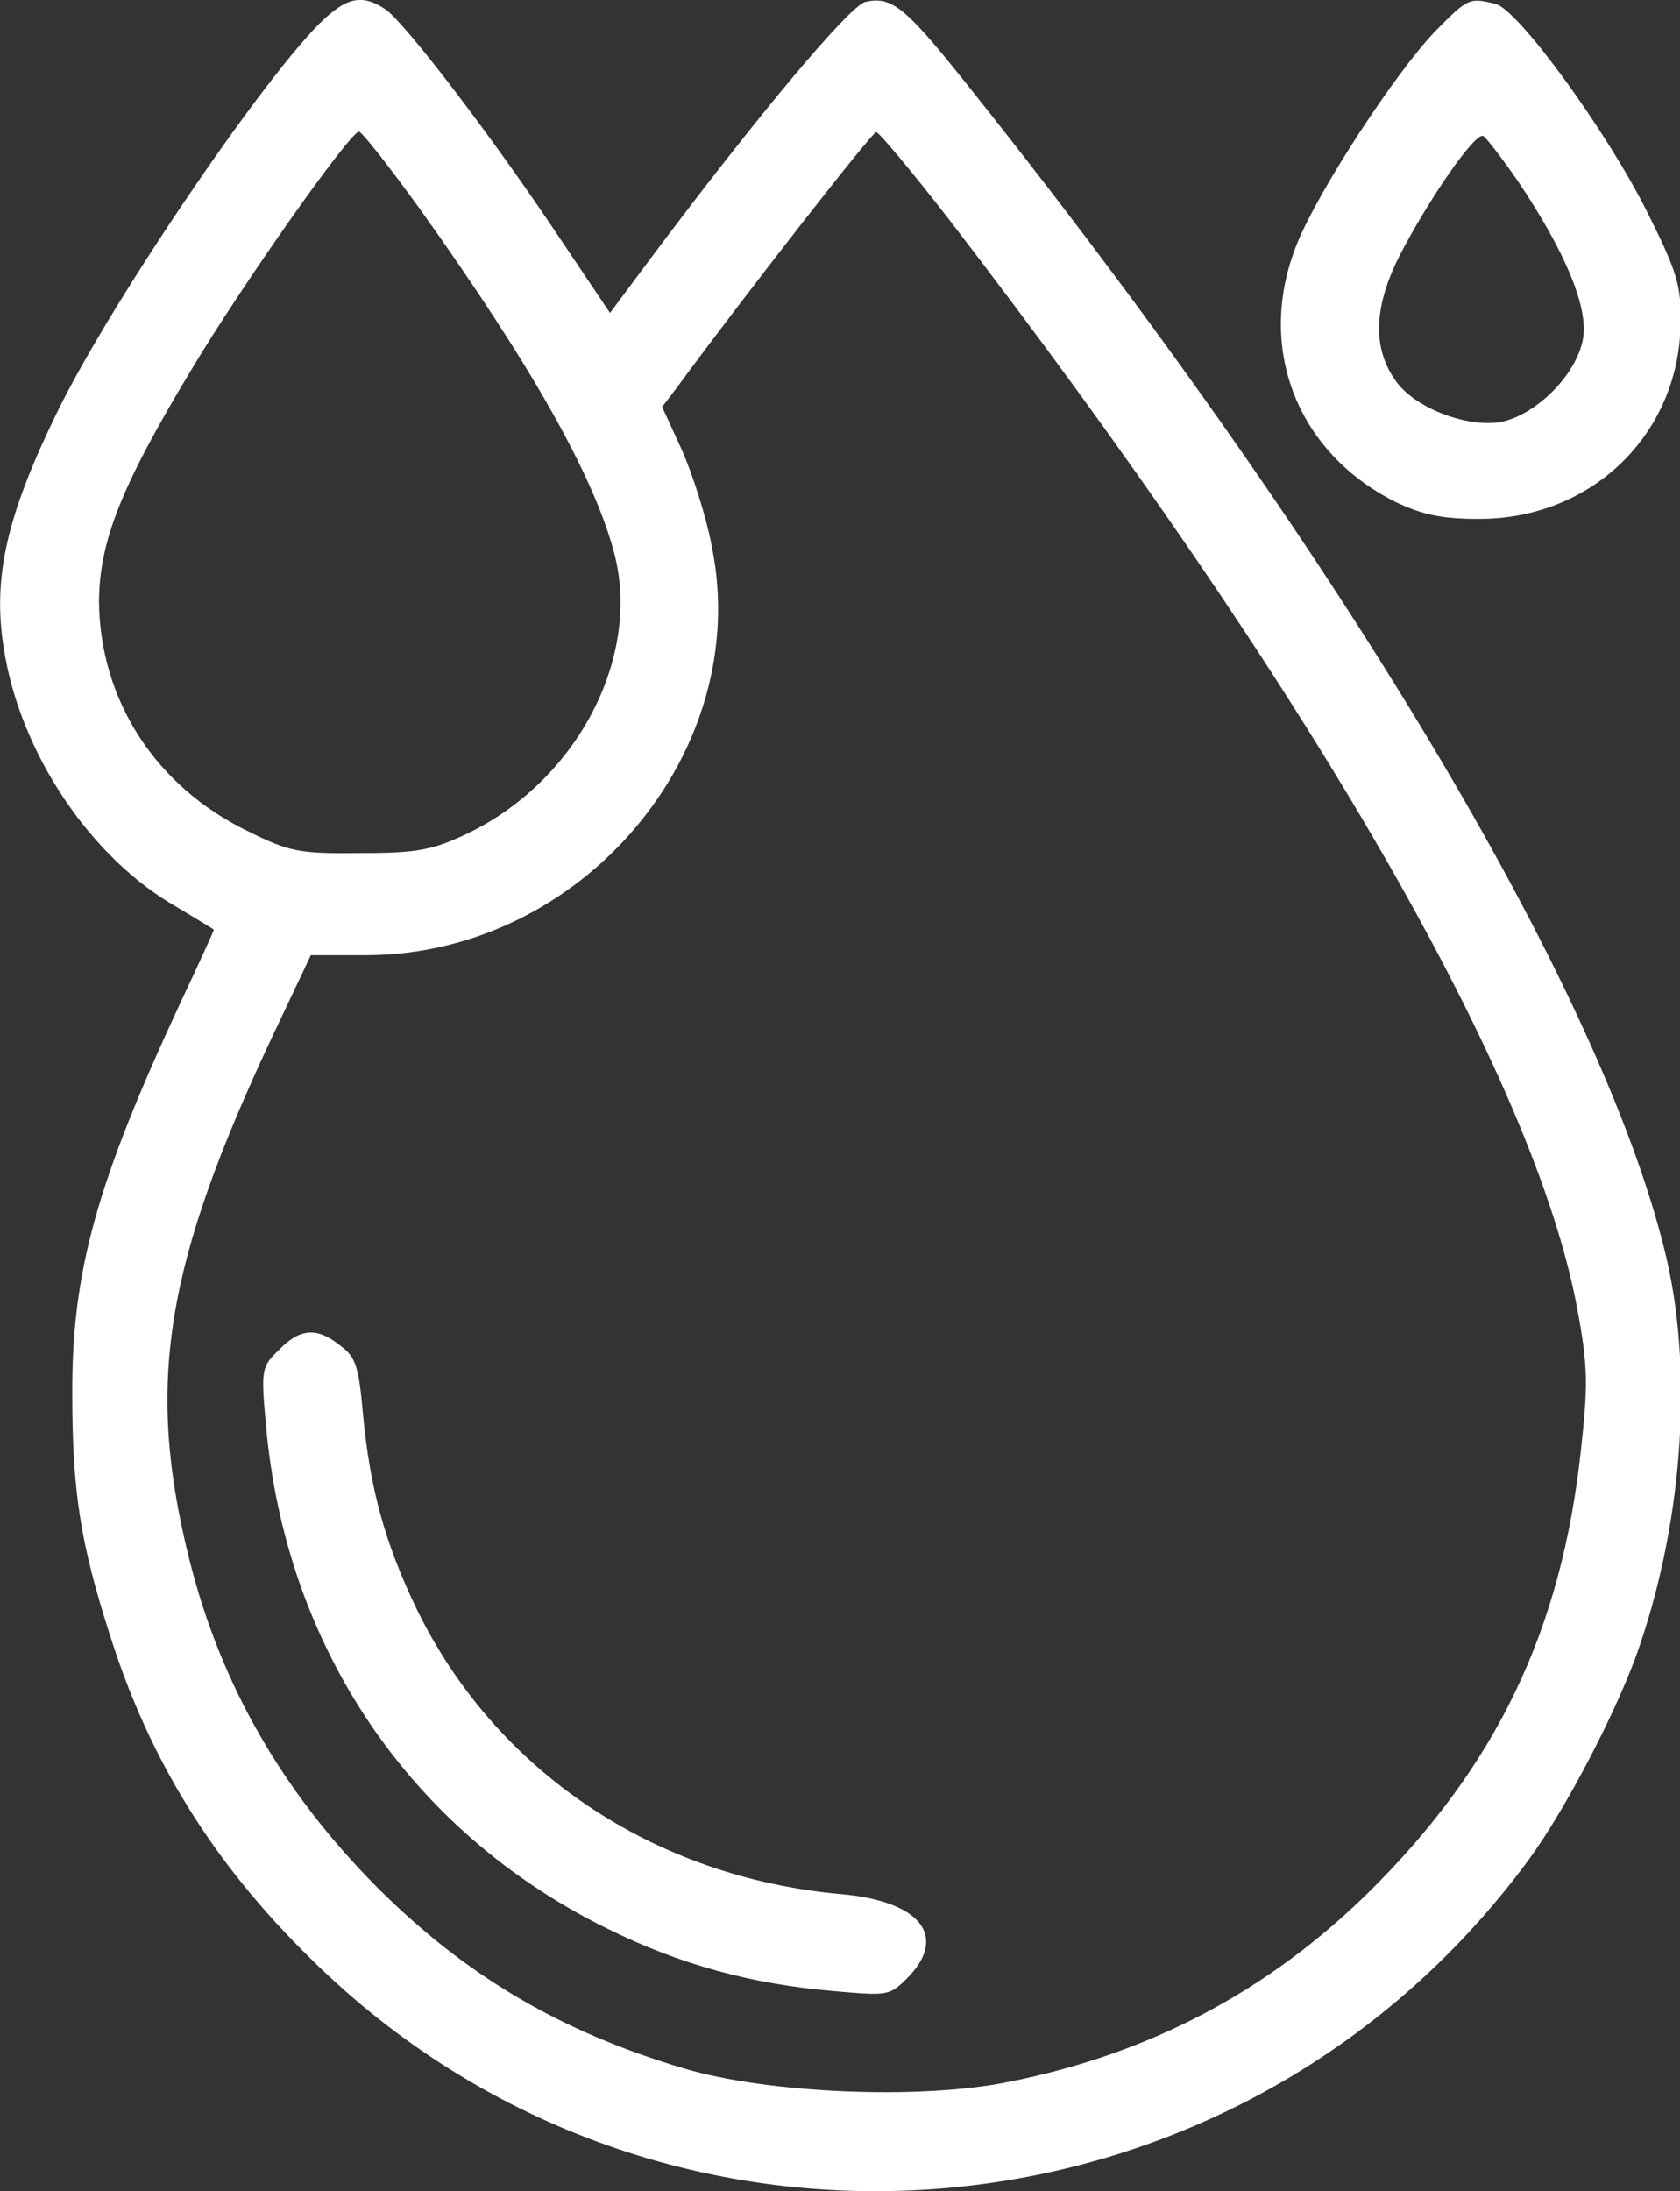 <?xml version="1.0" encoding="utf-8"?>
<!-- Generator: Adobe Illustrator 19.2.0, SVG Export Plug-In . SVG Version: 6.00 Build 0)  -->
<svg version="1.1" id="Layer_1" xmlns="http://www.w3.org/2000/svg" xmlns:xlink="http://www.w3.org/1999/xlink" x="0px" y="0px"
	 width="76.7px" height="100px" viewBox="0 0 76.7 100" style="enable-background:new 0 0 76.7 100;" xml:space="preserve">
<rect x="0" y="0" width="76.7" height="100" fill="#333333" stroke="none"/>
<style type="text/css">
	.st0{fill:#FFFFFF;}
</style>
<g transform="translate(0,512) scale(0.1,-0.1)">
	<path class="st0" d="M151,5113.9c-22.9-17.8-100-130.5-125.4-183c-22.6-46.5-29-74.5-23.9-106.6c7.3-47.8,39.8-96.1,79.3-118.4
		c8.9-5.4,16.6-9.9,16.6-10.2c0-0.6-7-15.9-15.6-34.1c-37.9-81.5-49.3-122.2-49-178c0-44.6,3.8-68.1,17.2-109.8
		c18.1-57.3,47.4-104.4,92-148c159.8-157.6,421.8-136.2,555.5,45.2c16.9,22.9,41.4,69.7,50.9,98c20.1,58.9,24.5,127.7,11.5,179.9
		c-29.6,121-150.3,322.2-321.2,535.8c-25.8,32.2-32.2,37.2-43.9,34.4c-7.3-1.9-49.7-52.5-98-117.1l-18.5-24.8l-24.2,36
		c-29.3,43.9-69.4,96.5-78.3,102.5C166.9,5121.9,160.2,5121.6,151,5113.9z M192,5024.2c50.3-70.4,79.3-121.6,88.5-156.9
		c12.4-48.1-17.8-104.7-68.4-128.3c-15-7-22.3-8.3-47.8-8.3c-28-0.3-32.2,0.6-51.6,10.2c-41.7,20.4-66.9,59.5-67.5,104.1
		c0,27.4,9.9,52.8,42,106c23.6,39.5,72.6,108.9,76.7,108.9C165.3,5059.8,178,5043.6,192,5024.2z M432.4,5021
		c165.9-215.5,268.4-393.2,287.8-498.8c4.8-25.8,4.8-34.4,1.6-63.7c-8.9-82.8-38.8-144.8-97.4-202.5c-45.5-44.6-99.3-73.2-163.6-86
		c-40.1-8.3-109.8-5.4-148.3,6c-57,16.9-100.3,42.7-140.4,82.8c-43,43.3-71.3,92.3-85.6,149.3c-20.1,80.2-11.5,134.3,38.5,240.3
		l16.9,35.7h25.1c98.7,0,177.3,93.3,157.9,186.9c-2.5,13.4-8.9,33.1-13.7,43.9l-8.9,19.4l7,9.2c30.2,41.1,88.8,116.2,90.7,116.2
		C401.2,5059.8,415.8,5042.3,432.4,5021z"/>
	<path class="st0" d="M127.4,4504c-8-7.6-8.3-8.9-6-34.1c8.9-101.6,65.9-185.6,155.4-229.8c33.4-16.6,66.2-25.5,103.5-28.7
		c24.8-2.2,25.8-2.2,33.7,5.7c19.1,19.1,6.4,35.3-29.9,38.5c-85.6,7.6-158.2,56.3-194.2,130.8c-14.3,29.9-21,54.4-24.2,88.5
		c-1.9,21.3-3.2,25.8-10.2,30.9C144.9,4514.5,136.9,4513.9,127.4,4504z"/>
	<path class="st0" d="M655.2,5105.7c-18.5-19.4-53.2-72.6-63-96.8c-19.1-47.1-0.3-95.5,45.2-118.1c12.1-5.7,20.7-7.6,37.9-7.6
		c51.6,0,91.4,38.8,92,89.5c0.3,16.9-1.6,23.2-15,50c-18.5,37.2-58.9,92.6-69.4,95.5C670.8,5121.2,670.2,5120.9,655.2,5105.7z
		 M693.1,5037.2c21.6-32.2,32.2-57.6,29.6-71.9c-2.9-16.2-21.3-34.7-37.6-37.9c-15.3-2.5-38.2,6-47.4,18.1
		c-11.1,15-10.8,33.7,1,57.3c13.4,26.1,35,57.3,38.5,55.1C678.8,5056.9,685.8,5047.7,693.1,5037.2z"/>
</g>
</svg>
